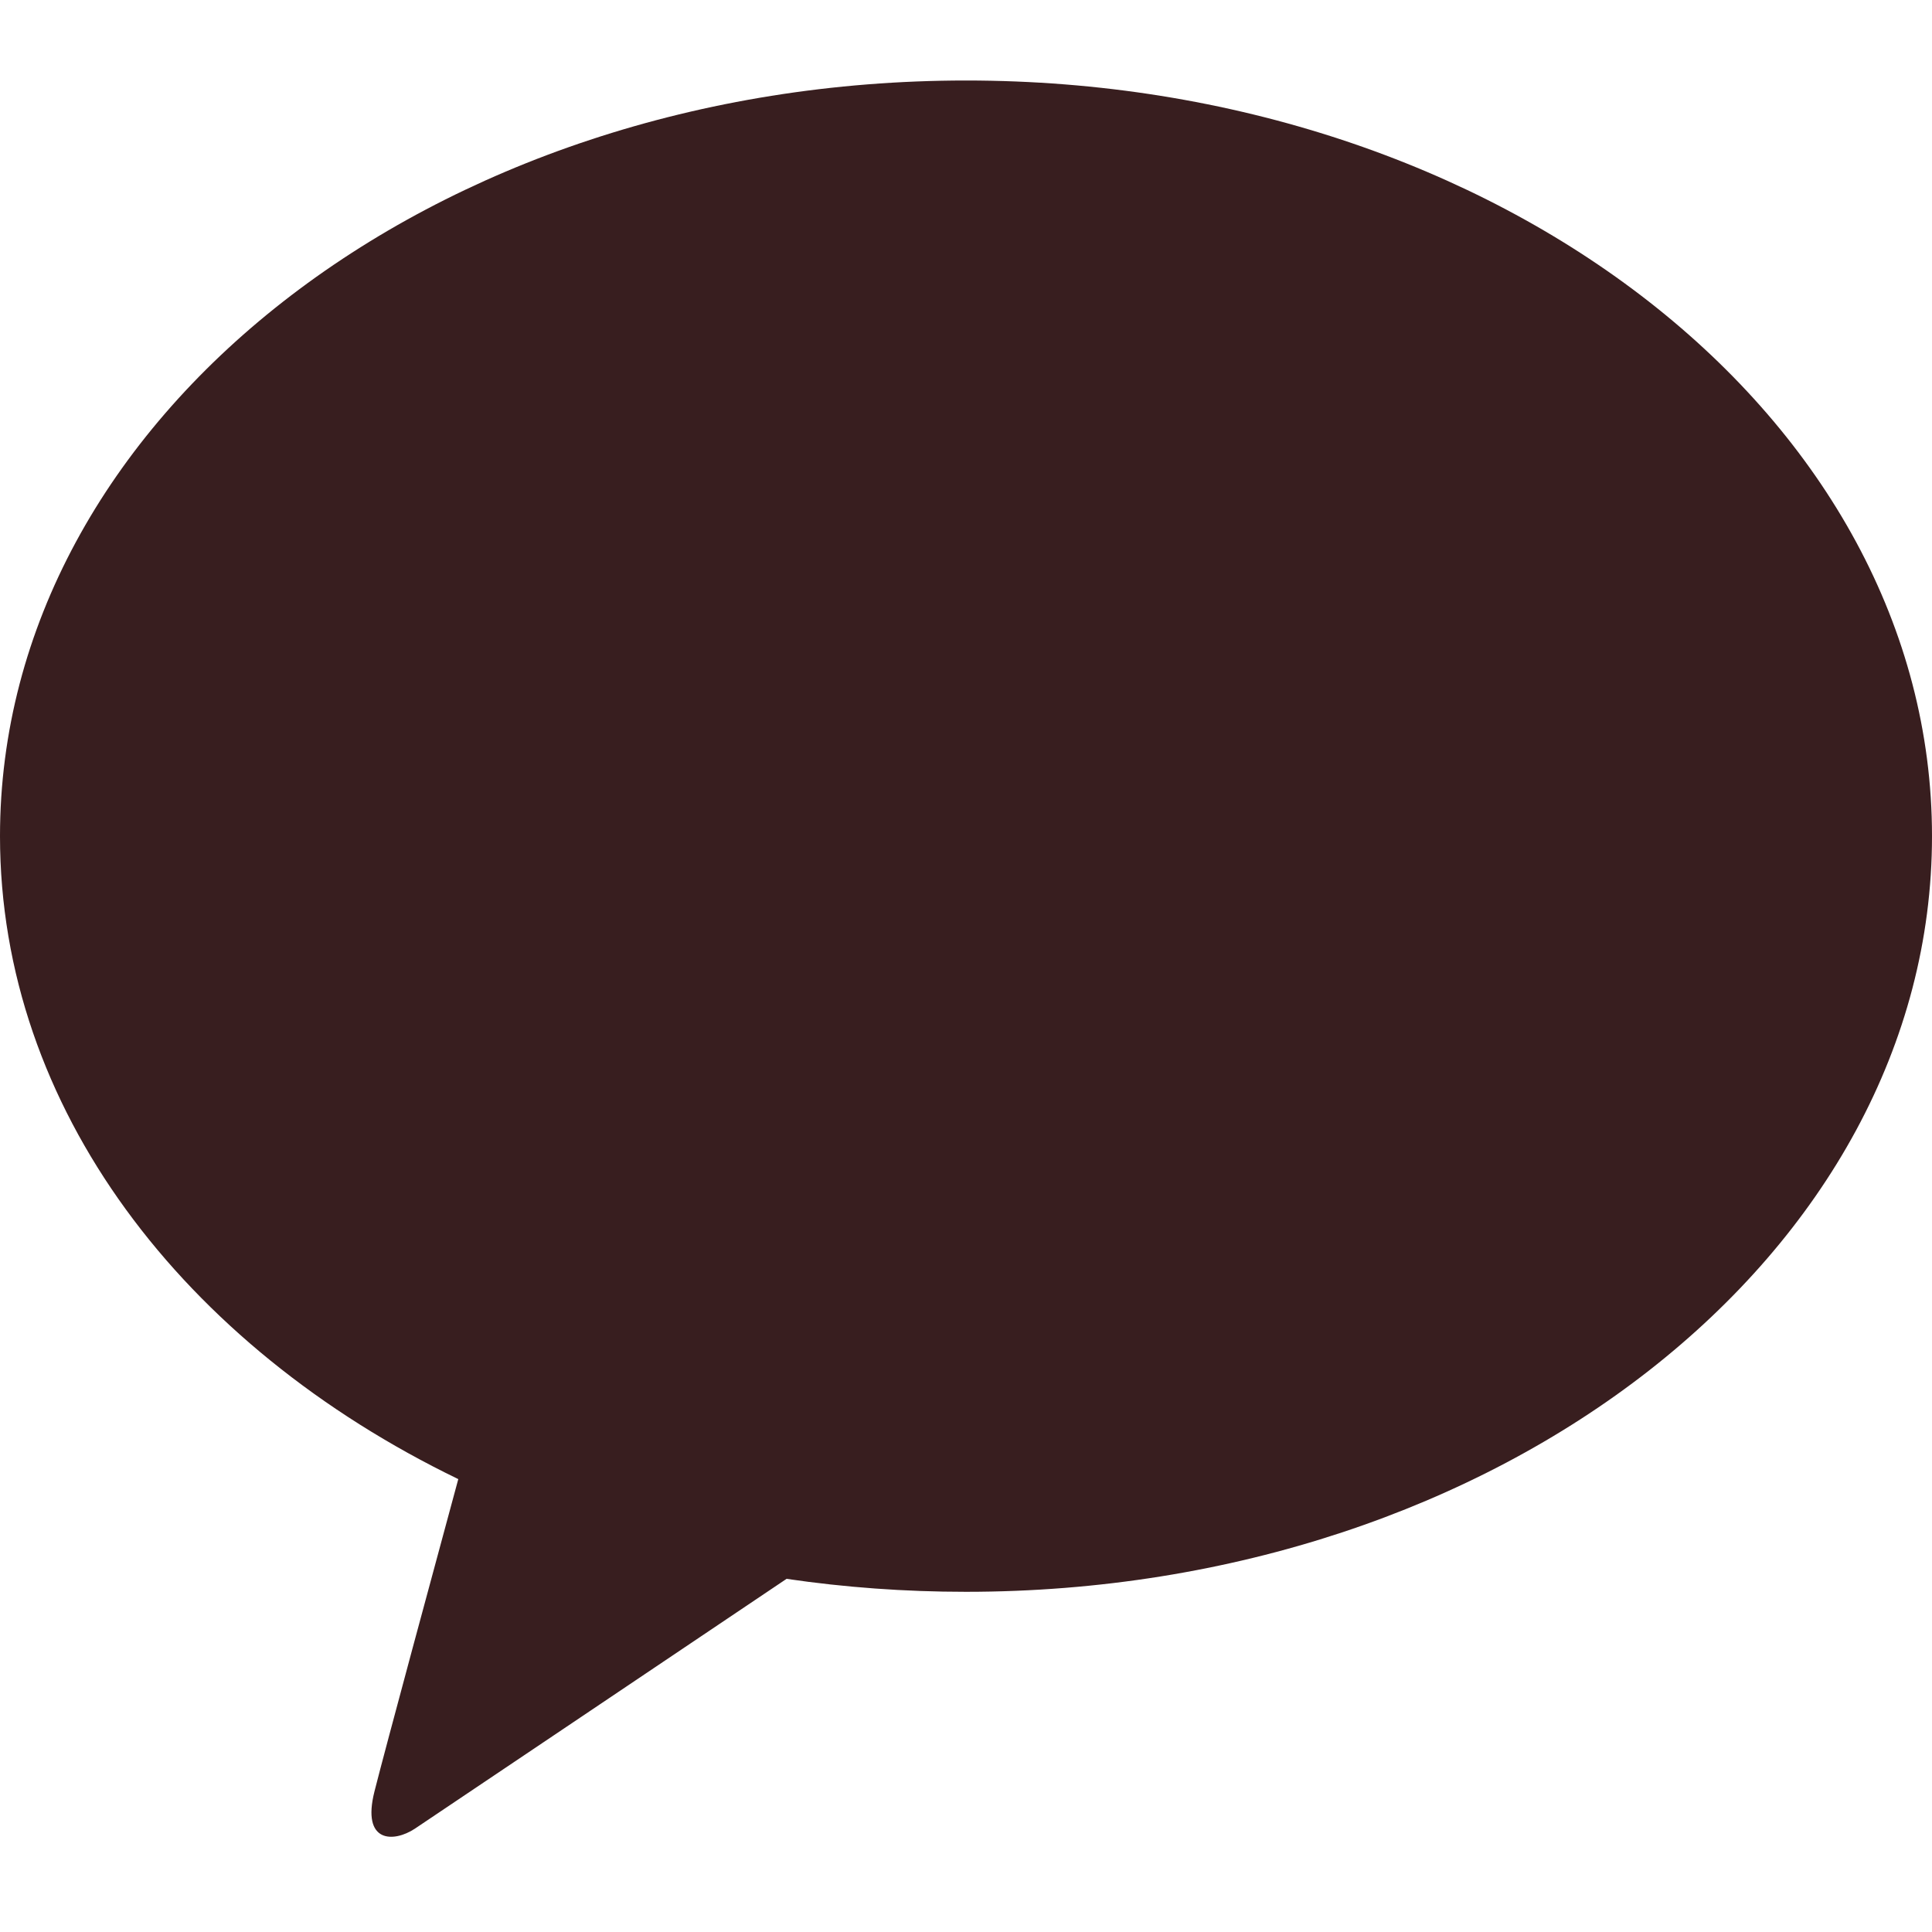 <svg width="24" height="24" viewBox="0 0 24 24" fill="none" xmlns="http://www.w3.org/2000/svg">
<g clip-path="url(#clip0_54264_54)">
<path d="M12.001 1C5.372 1 0 5.201 0 10.387C0 13.761 2.276 16.721 5.693 18.374C5.442 19.3 4.783 21.733 4.652 22.253C4.489 22.898 4.89 22.89 5.153 22.717C5.36 22.58 8.441 20.506 9.771 19.613C10.493 19.719 11.238 19.774 11.999 19.774C18.626 19.774 24 15.573 24 10.387C24 5.201 18.628 1 12.001 1Z" fill="#381E1F"/>
</g>
<defs>
<clipPath id="clip0_54264_54">
<rect width="24" height="21.818" fill="white" transform="translate(0 1)"/>
</clipPath>
</defs>
</svg>
